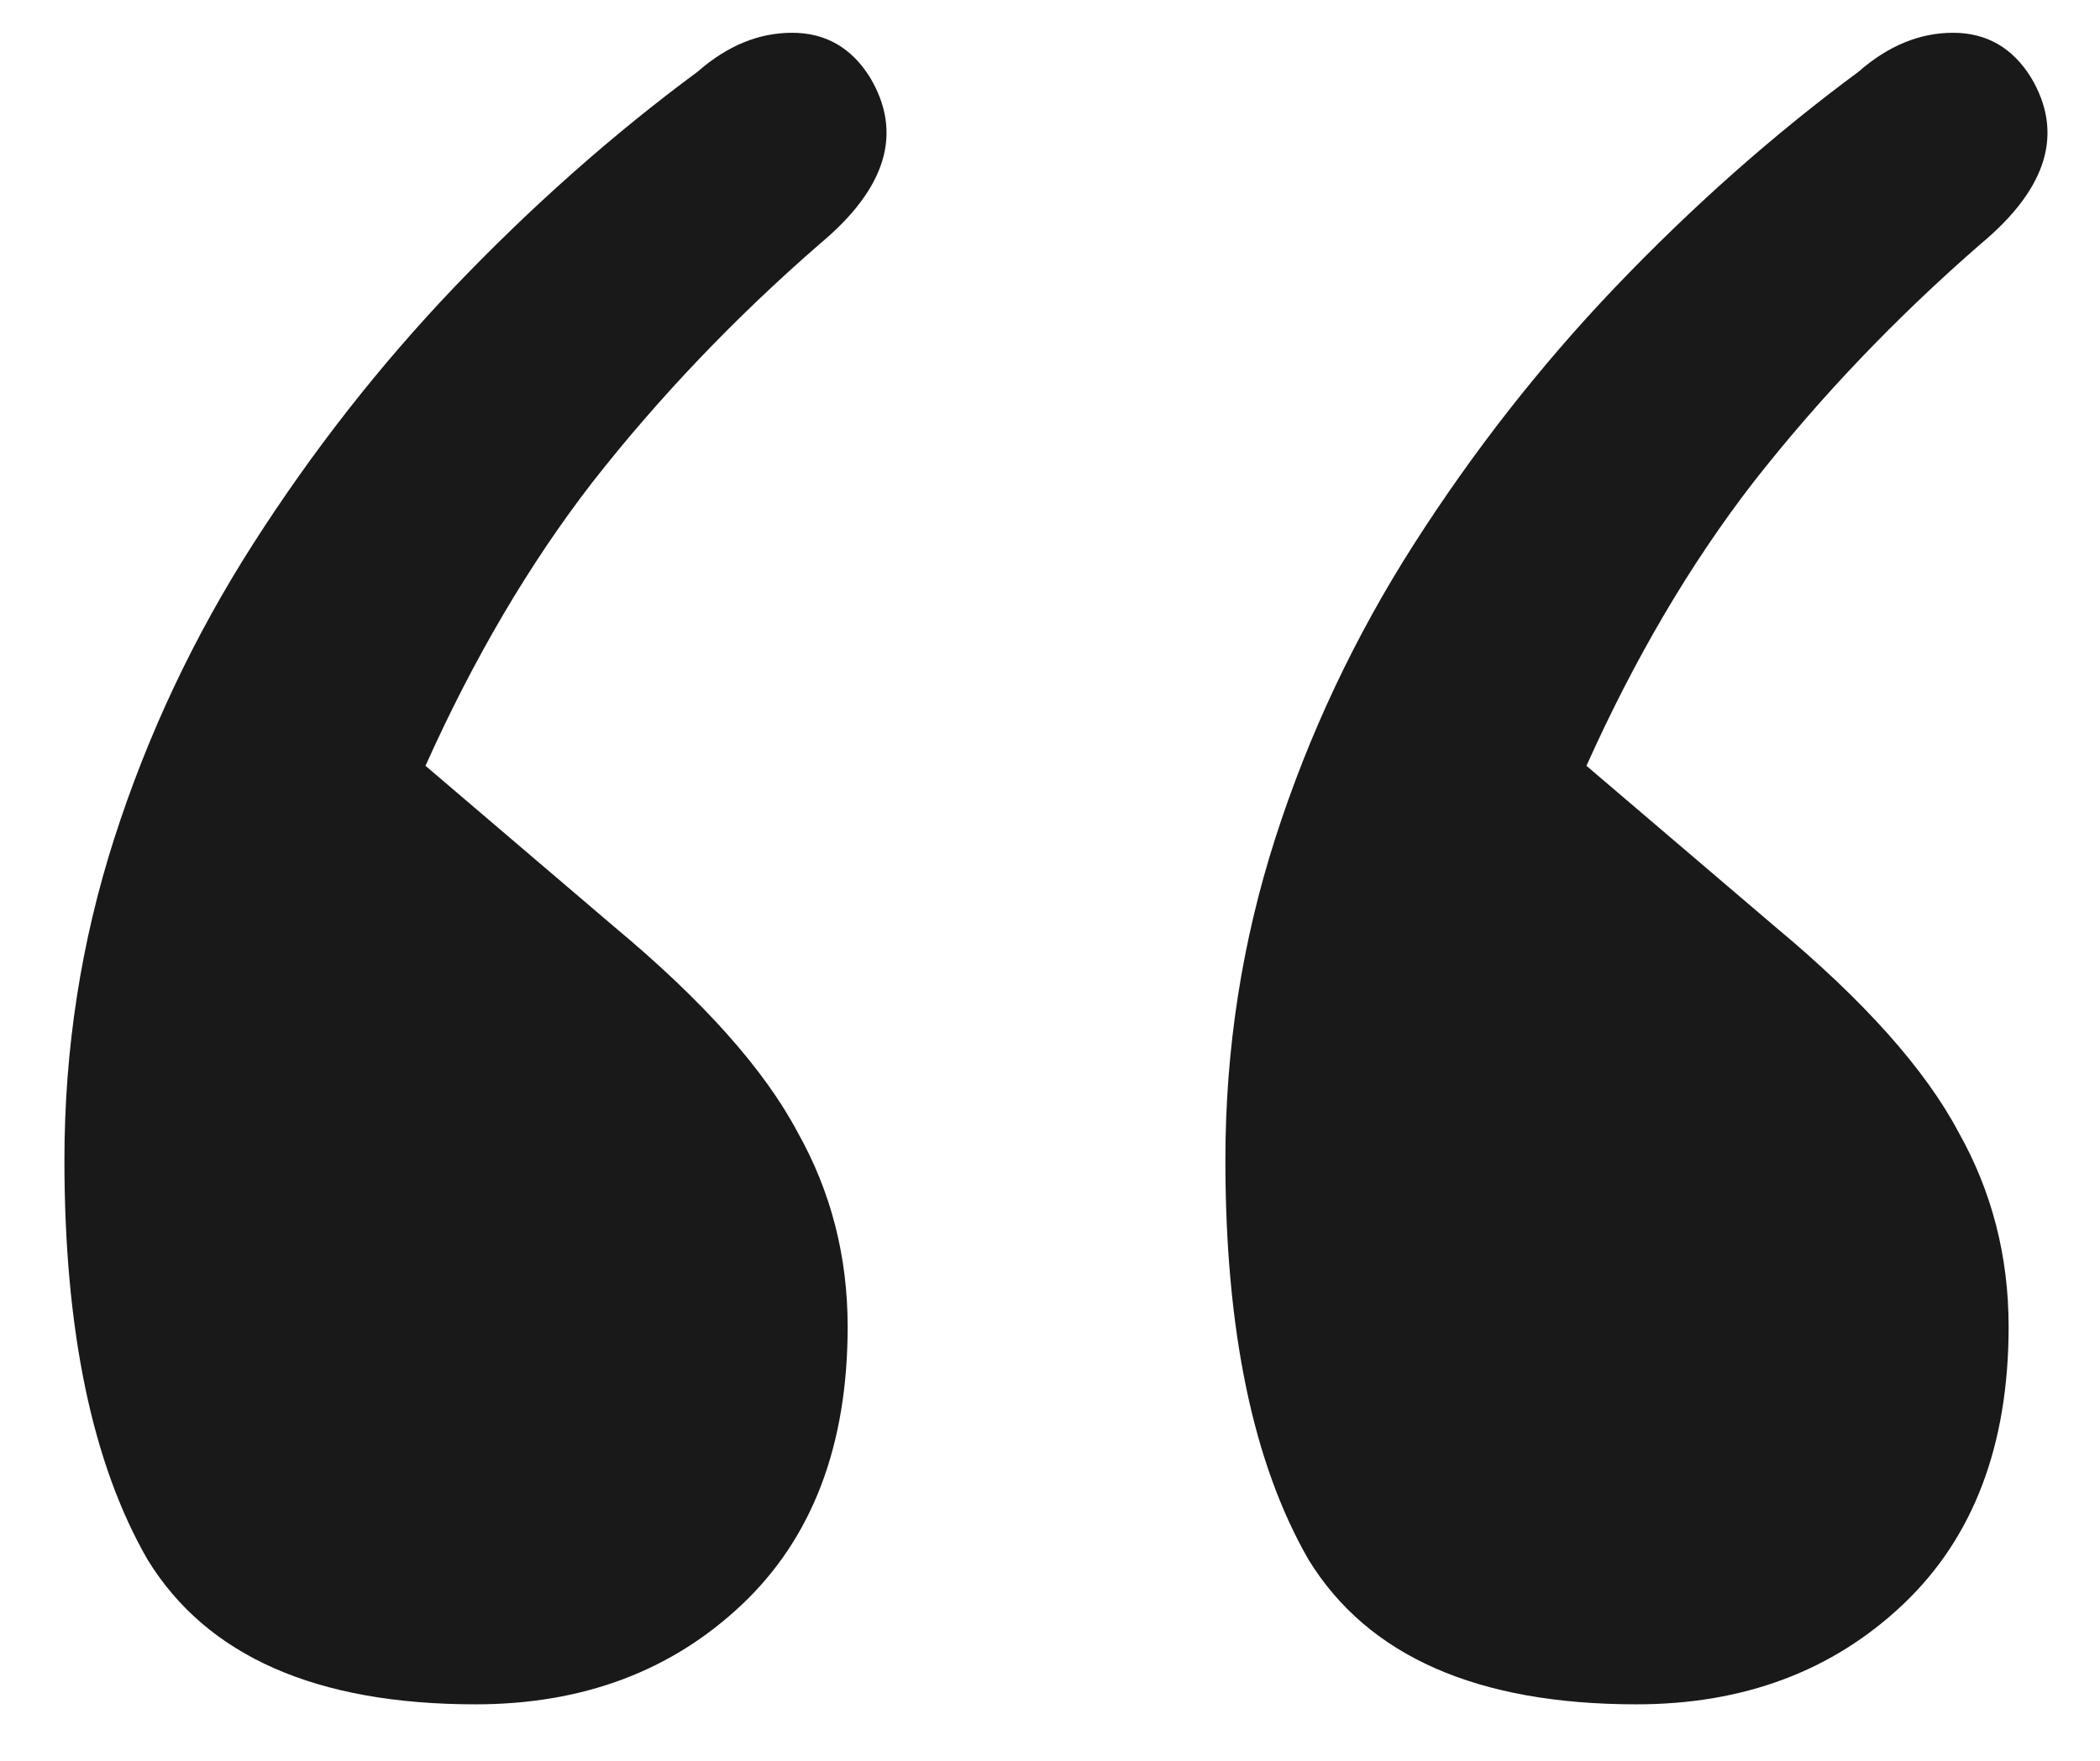 <svg width="31" height="26" viewBox="0 0 31 26" fill="currentColor" xmlns="http://www.w3.org/2000/svg">
<path d="M6.281 11.308L9.069 13.686C10.381 14.779 11.283 15.791 11.775 16.72C12.267 17.595 12.513 18.551 12.513 19.59C12.513 21.339 11.994 22.706 10.955 23.69C9.916 24.674 8.604 25.166 7.019 25.166C4.668 25.166 3.056 24.455 2.181 23.034C1.361 21.613 0.951 19.645 0.951 17.13C0.951 15.49 1.197 13.905 1.689 12.374C2.181 10.843 2.864 9.395 3.739 8.028C4.614 6.661 5.598 5.404 6.691 4.256C7.839 3.053 9.042 1.987 10.299 1.058C10.736 0.675 11.201 0.484 11.693 0.484C12.185 0.484 12.568 0.703 12.841 1.14C13.333 1.96 13.087 2.78 12.103 3.6C10.846 4.693 9.725 5.869 8.741 7.126C7.812 8.329 6.992 9.723 6.281 11.308ZM23.419 11.308L26.207 13.686C27.519 14.779 28.421 15.791 28.913 16.72C29.405 17.595 29.651 18.551 29.651 19.59C29.651 21.339 29.132 22.706 28.093 23.69C27.054 24.674 25.742 25.166 24.157 25.166C21.806 25.166 20.194 24.455 19.319 23.034C18.499 21.613 18.089 19.645 18.089 17.13C18.089 15.49 18.335 13.905 18.827 12.374C19.319 10.843 20.002 9.395 20.877 8.028C21.752 6.661 22.736 5.404 23.829 4.256C24.977 3.053 26.18 1.987 27.437 1.058C27.874 0.675 28.339 0.484 28.831 0.484C29.323 0.484 29.706 0.703 29.979 1.14C30.471 1.96 30.225 2.78 29.241 3.6C27.984 4.693 26.863 5.869 25.879 7.126C24.95 8.329 24.13 9.723 23.419 11.308Z" fill="currentColor" fill-opacity="0.9"/>
</svg>
